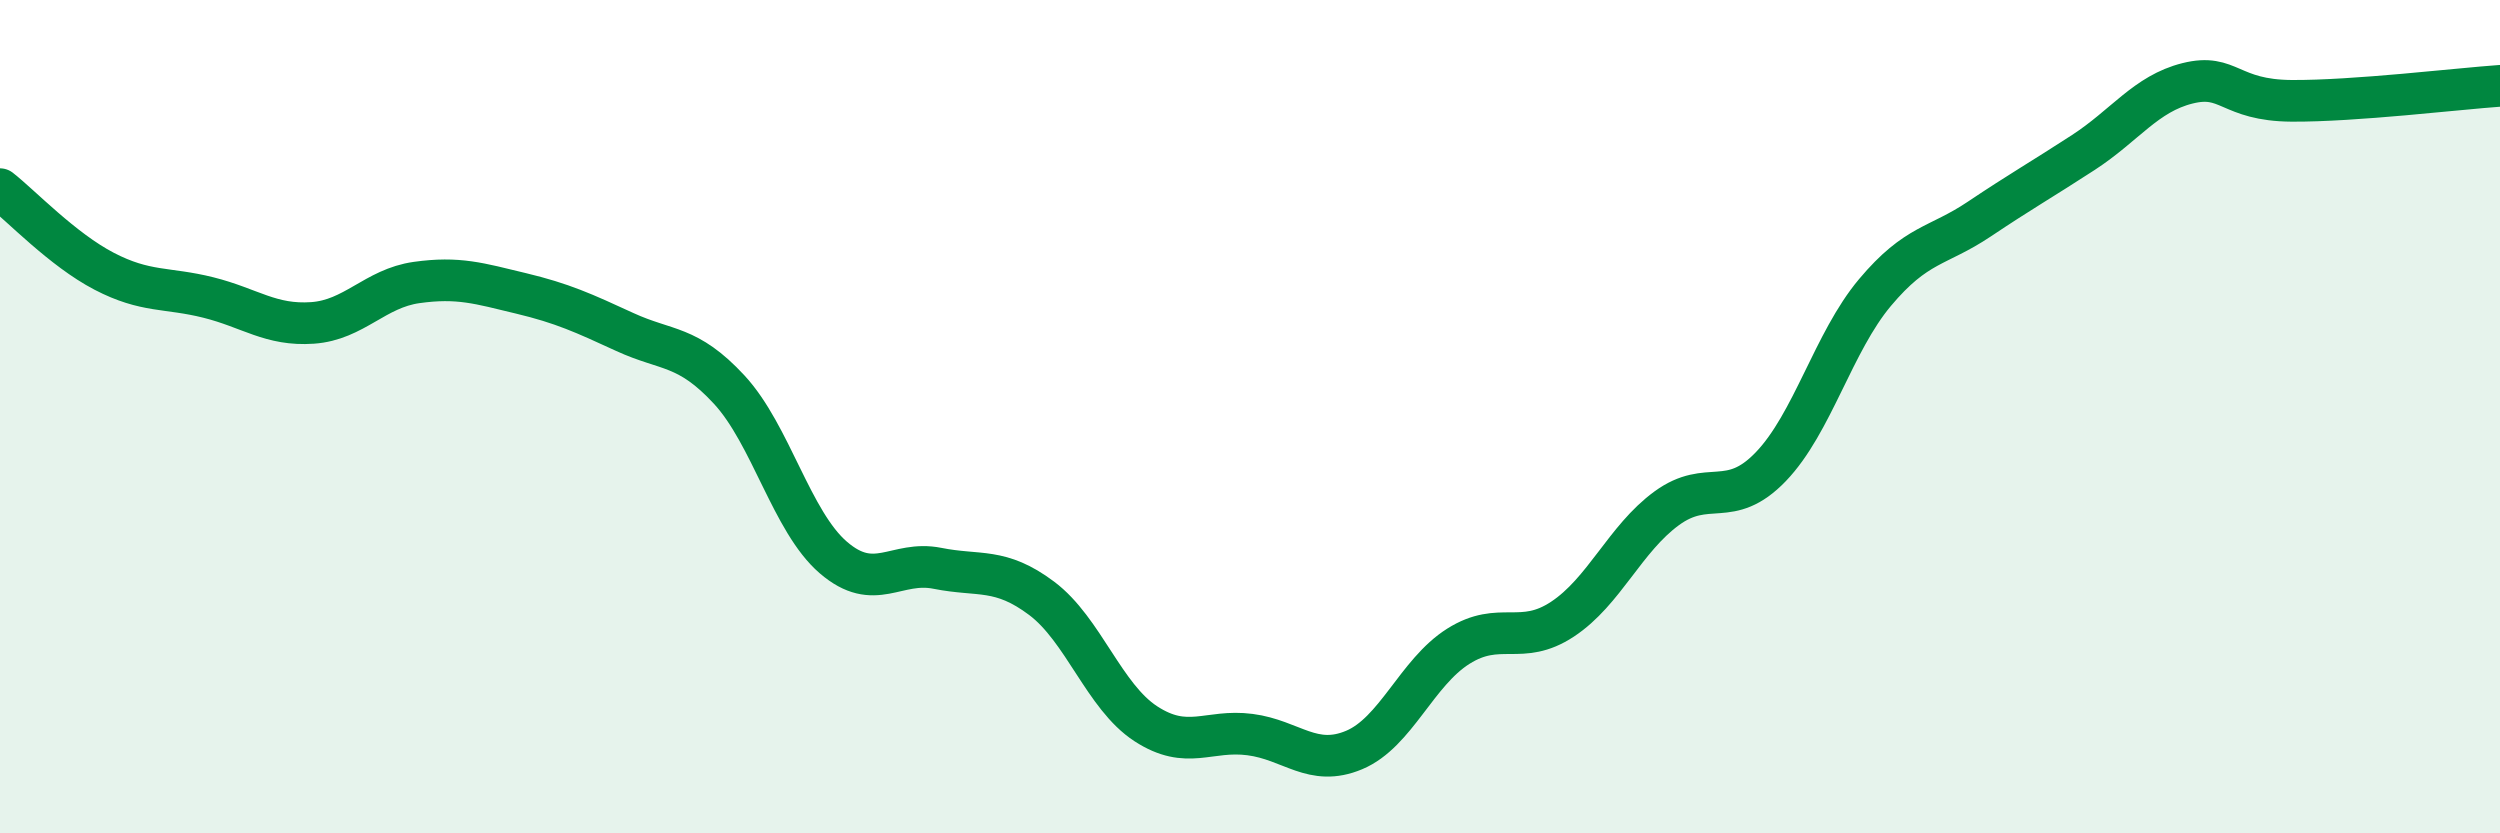 
    <svg width="60" height="20" viewBox="0 0 60 20" xmlns="http://www.w3.org/2000/svg">
      <path
        d="M 0,4.54 C 0.5,4.93 1.5,5.99 2.5,6.51 C 3.5,7.03 4,6.89 5,7.14 C 6,7.39 6.5,7.82 7.5,7.75 C 8.5,7.68 9,6.92 10,6.78 C 11,6.64 11.5,6.8 12.5,7.04 C 13.5,7.28 14,7.51 15,7.97 C 16,8.43 16.5,8.27 17.5,9.35 C 18.5,10.43 19,12.52 20,13.38 C 21,14.24 21.5,13.44 22.5,13.64 C 23.5,13.84 24,13.61 25,14.36 C 26,15.11 26.5,16.72 27.5,17.37 C 28.5,18.02 29,17.5 30,17.63 C 31,17.76 31.5,18.42 32.5,18 C 33.5,17.58 34,16.14 35,15.51 C 36,14.88 36.5,15.52 37.5,14.86 C 38.5,14.2 39,12.93 40,12.2 C 41,11.47 41.5,12.24 42.5,11.2 C 43.5,10.16 44,8.21 45,7.02 C 46,5.83 46.5,5.93 47.5,5.26 C 48.5,4.59 49,4.31 50,3.66 C 51,3.01 51.5,2.25 52.5,2 C 53.5,1.75 53.5,2.41 55,2.42 C 56.5,2.43 59,2.13 60,2.06L60 20L0 20Z"
        fill="#008740"
        opacity="0.1"
        stroke-linecap="round"
        stroke-linejoin="round"
      />
      <path
        d="M 0,4.54 C 0.5,4.93 1.5,5.99 2.5,6.51 C 3.5,7.03 4,6.89 5,7.14 C 6,7.39 6.5,7.82 7.5,7.75 C 8.5,7.68 9,6.92 10,6.78 C 11,6.64 11.5,6.8 12.5,7.04 C 13.5,7.28 14,7.51 15,7.97 C 16,8.43 16.5,8.27 17.5,9.35 C 18.5,10.43 19,12.52 20,13.38 C 21,14.24 21.5,13.44 22.5,13.64 C 23.5,13.84 24,13.61 25,14.36 C 26,15.11 26.5,16.72 27.5,17.37 C 28.5,18.02 29,17.5 30,17.63 C 31,17.76 31.5,18.42 32.5,18 C 33.5,17.58 34,16.14 35,15.51 C 36,14.88 36.5,15.52 37.5,14.86 C 38.5,14.2 39,12.93 40,12.2 C 41,11.47 41.5,12.24 42.5,11.2 C 43.5,10.16 44,8.21 45,7.02 C 46,5.83 46.5,5.93 47.5,5.26 C 48.5,4.59 49,4.31 50,3.66 C 51,3.01 51.5,2.25 52.5,2 C 53.5,1.75 53.5,2.41 55,2.42 C 56.5,2.43 59,2.13 60,2.06"
        stroke="#008740"
        stroke-width="1"
        fill="none"
        stroke-linecap="round"
        stroke-linejoin="round"
      />
    </svg>
  